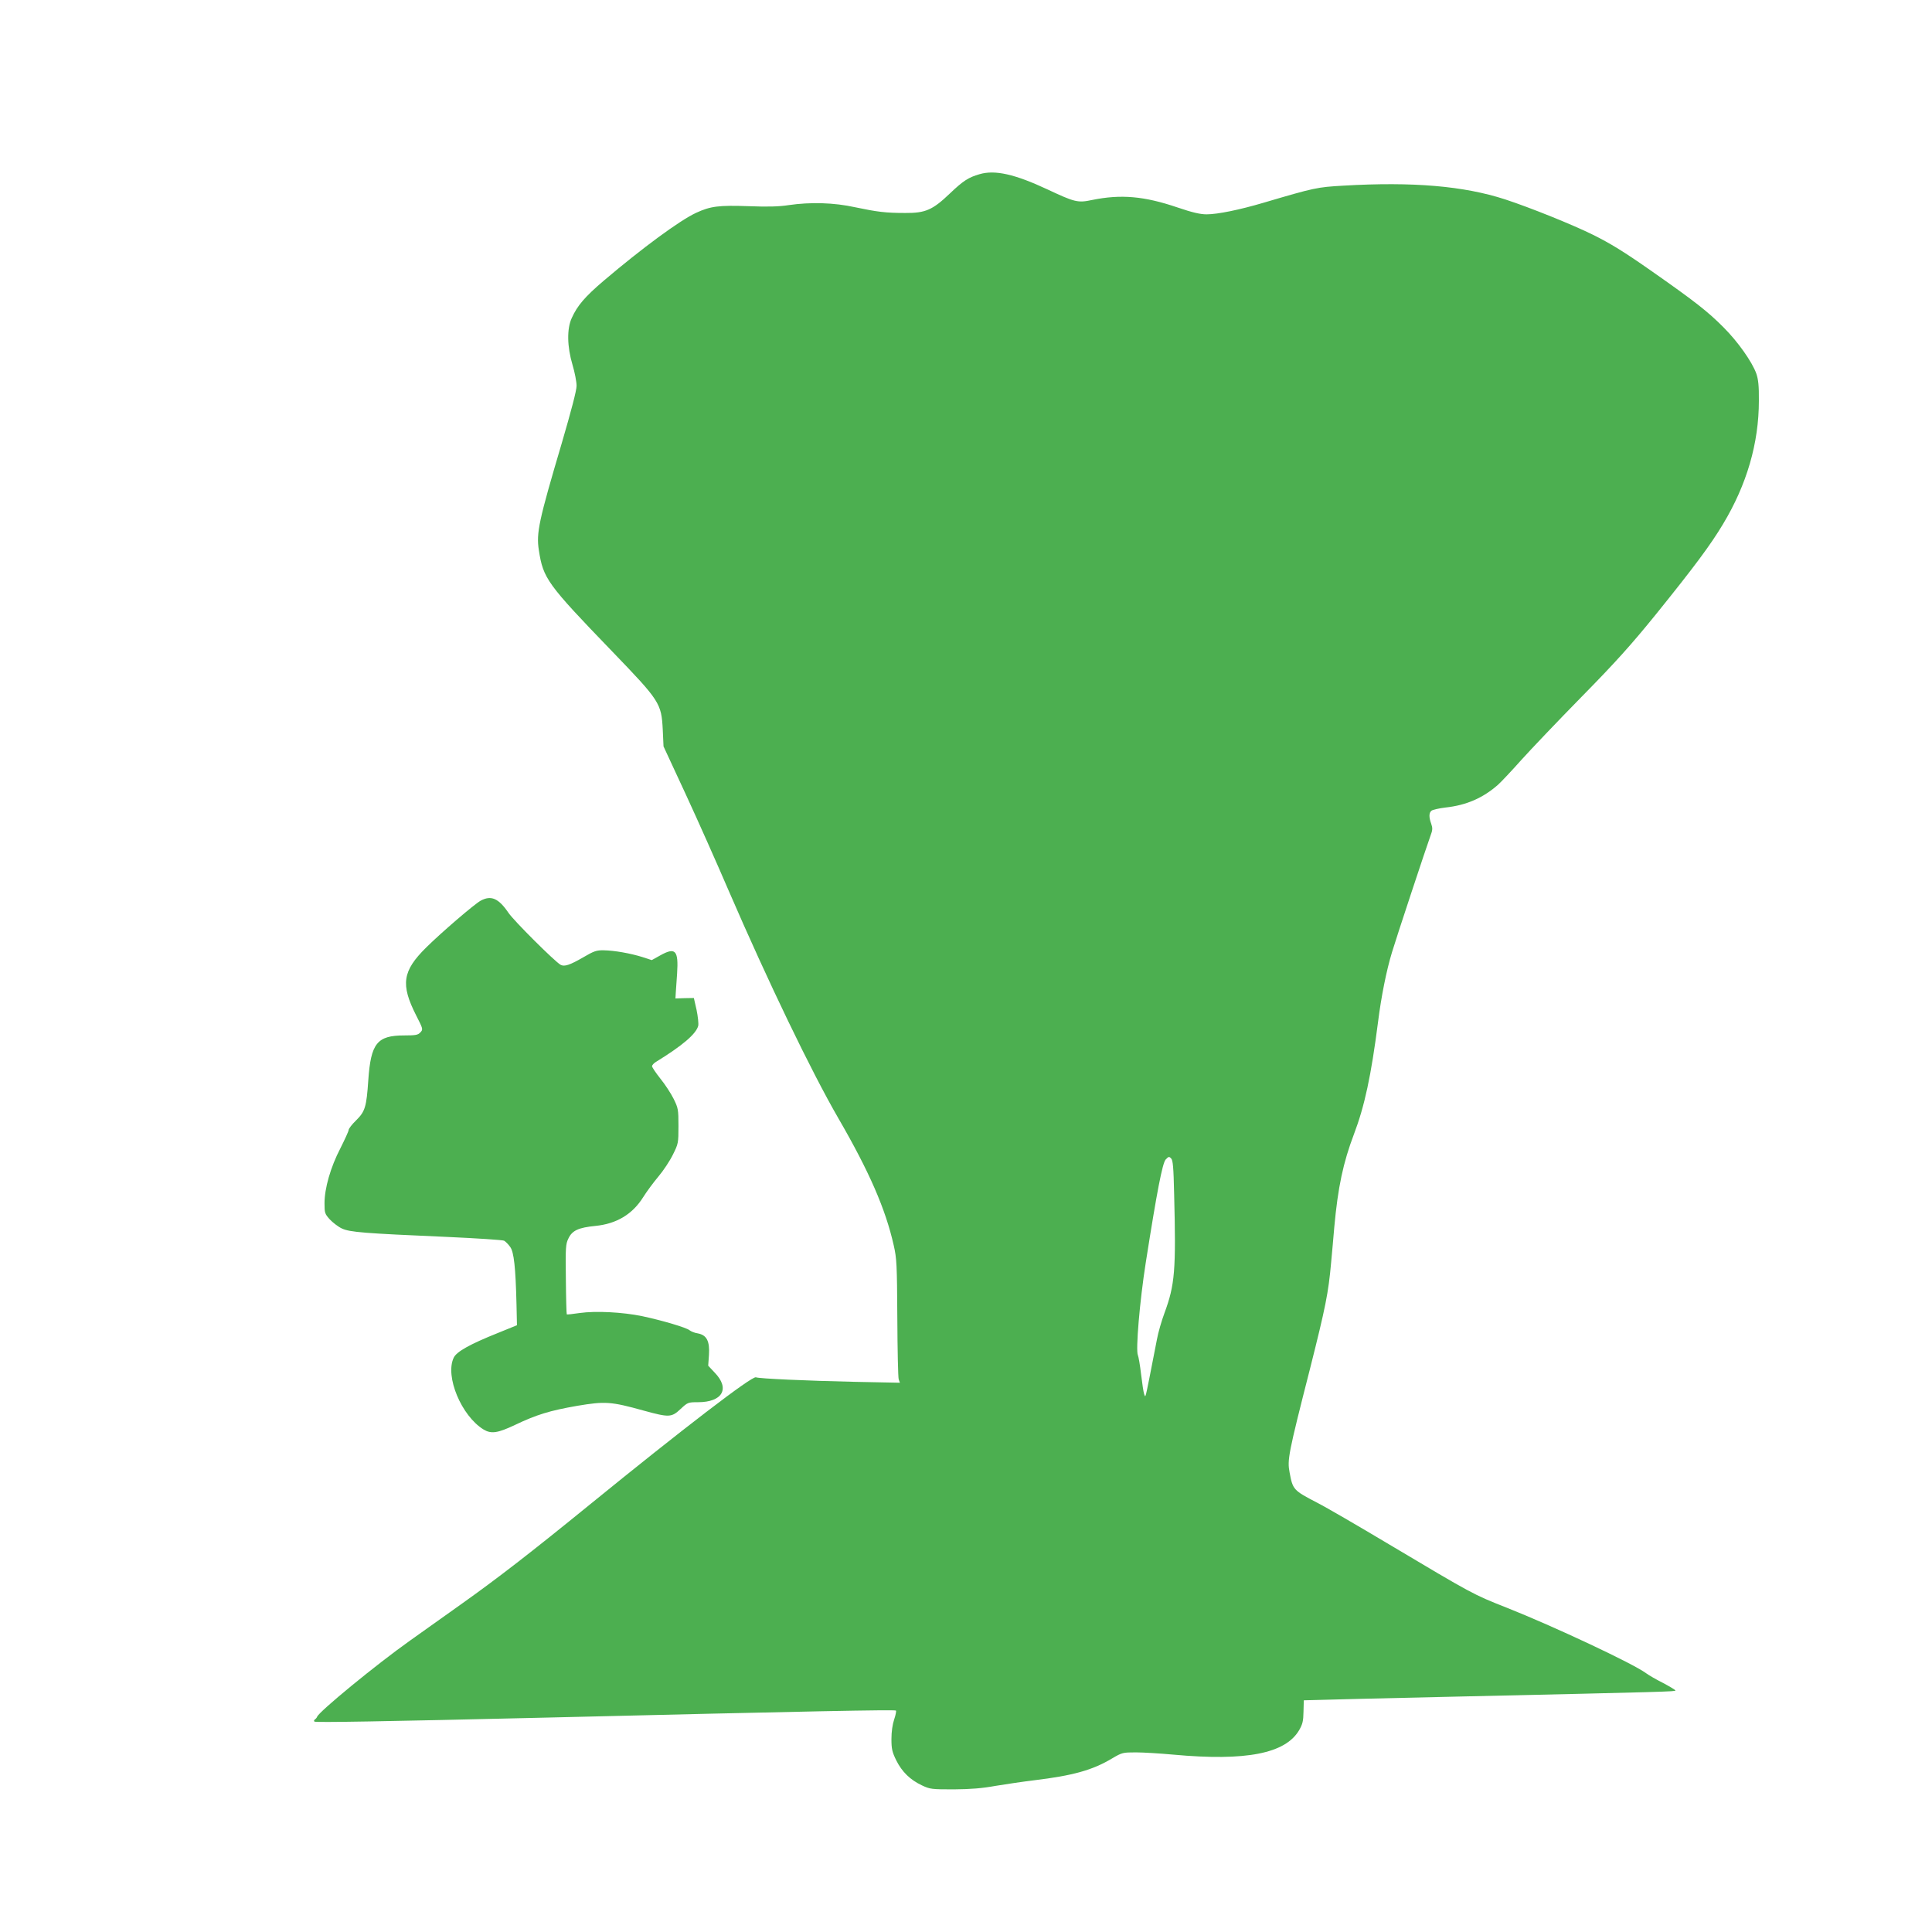 <?xml version="1.0" standalone="no"?>
<!DOCTYPE svg PUBLIC "-//W3C//DTD SVG 20010904//EN"
 "http://www.w3.org/TR/2001/REC-SVG-20010904/DTD/svg10.dtd">
<svg version="1.0" xmlns="http://www.w3.org/2000/svg"
 width="1280pt" height="1280pt" viewBox="0 0 1280 1280"
 preserveAspectRatio="xMidYMid meet">
<g transform="translate(0,1280) scale(0.1,-0.1)"
fill="#4caf50" stroke="none">
<path d="M6490 11646 c-74 -21 -110 -45 -197 -128 -114 -109 -162 -130 -295
-129 -130 0 -185 7 -333 38 -140 31 -296 35 -440 14 -65 -10 -139 -12 -265 -7
-198 7 -253 0 -348 -44 -110 -51 -359 -235 -610 -448 -128 -109 -177 -167
-214 -249 -33 -71 -31 -189 5 -310 15 -50 27 -113 27 -139 0 -31 -35 -164 -99
-383 -151 -510 -169 -592 -151 -706 29 -188 53 -222 486 -671 316 -328 326
-343 335 -519 l5 -110 148 -319 c81 -175 209 -463 285 -640 259 -599 546
-1195 726 -1506 204 -352 312 -600 366 -840 20 -87 22 -127 24 -480 1 -212 5
-396 9 -408 l8 -23 -299 6 c-319 7 -631 21 -655 30 -26 10 -487 -344 -1094
-838 -403 -328 -615 -492 -864 -669 -102 -72 -252 -179 -333 -237 -223 -158
-603 -470 -616 -505 -2 -6 -9 -14 -15 -18 -6 -4 -7 -10 -3 -14 7 -7 460 1
1517 26 1777 43 2329 54 2336 47 3 -3 -2 -30 -12 -59 -11 -33 -18 -81 -18
-130 0 -65 5 -86 32 -141 38 -76 92 -129 171 -166 53 -25 64 -26 211 -26 113
1 187 7 275 23 66 11 181 28 255 37 257 31 388 67 518 145 66 39 71 40 158 40
49 0 161 -7 249 -15 480 -44 741 7 832 162 23 40 28 60 29 123 l2 75 78 2 c44
2 473 12 954 23 1385 31 1430 33 1430 40 0 4 -37 26 -82 50 -46 23 -97 53
-113 65 -85 63 -608 309 -926 435 -218 86 -220 87 -779 420 -201 120 -414 244
-475 275 -156 81 -160 86 -181 199 -16 84 -10 119 136 691 102 405 121 498
139 700 6 66 16 172 21 235 24 264 59 428 130 615 71 187 114 387 160 745 21
168 56 342 92 460 26 88 233 713 255 772 15 39 15 52 5 81 -16 44 -15 72 2 86
8 6 50 16 93 21 138 15 248 63 348 151 21 19 90 92 154 164 64 71 244 260 401
420 227 231 327 343 491 545 255 316 362 460 444 597 158 262 238 537 238 818
1 100 -4 142 -17 180 -28 78 -122 211 -216 305 -104 105 -189 172 -485 379
-174 122 -267 179 -380 235 -135 67 -418 181 -583 235 -274 89 -611 118 -1072
91 -174 -10 -189 -13 -528 -113 -159 -47 -305 -77 -378 -77 -42 0 -94 12 -191
45 -223 76 -377 89 -568 50 -94 -20 -114 -15 -295 70 -216 101 -348 131 -450
101z m1289 -6758 c13 -505 5 -600 -64 -787 -19 -51 -42 -130 -50 -175 -44
-228 -67 -343 -72 -361 -6 -20 -6 -20 -13 0 -4 11 -13 70 -20 130 -7 61 -17
117 -21 126 -16 31 12 360 52 614 74 471 110 658 132 683 19 20 23 21 36 7 12
-12 16 -58 20 -237z"/>
<path d="M3185 6833 c-41 -22 -261 -211 -361 -310 -158 -156 -171 -245 -67
-450 46 -90 47 -93 28 -113 -16 -17 -30 -20 -107 -20 -180 0 -221 -52 -238
-297 -12 -177 -21 -207 -81 -266 -27 -26 -49 -55 -49 -63 0 -8 -25 -62 -55
-122 -65 -125 -105 -265 -105 -364 0 -64 2 -70 35 -107 20 -21 56 -49 80 -60
53 -25 148 -32 699 -56 197 -9 366 -20 376 -25 10 -6 28 -24 40 -41 25 -34 36
-135 42 -382 l3 -137 -123 -50 c-190 -76 -277 -125 -296 -165 -59 -123 51
-386 198 -476 50 -30 93 -24 207 30 145 69 230 95 413 127 185 31 223 29 442
-32 168 -46 183 -45 243 11 47 44 50 45 115 45 163 0 214 90 111 196 l-43 46
5 71 c6 92 -15 132 -74 143 -21 3 -45 13 -55 21 -20 17 -177 64 -313 93 -131
27 -308 36 -414 21 -46 -7 -85 -11 -86 -9 -2 2 -5 107 -6 234 -3 210 -1 233
17 269 25 53 67 72 179 83 140 14 245 77 316 190 23 37 69 99 101 137 33 39
76 104 96 145 36 72 37 77 37 190 0 110 -2 119 -32 180 -18 36 -57 96 -88 134
-30 38 -55 75 -55 82 0 7 12 21 28 30 174 107 264 184 278 238 3 14 -2 61 -11
105 l-18 79 -61 -1 -61 -2 2 35 c1 19 5 78 9 130 10 155 -11 177 -114 119
l-54 -30 -61 20 c-80 25 -187 44 -257 45 -48 1 -65 -5 -135 -46 -90 -52 -126
-64 -151 -50 -39 22 -309 291 -345 344 -66 97 -115 118 -184 81z"/>
</g>
</svg>
